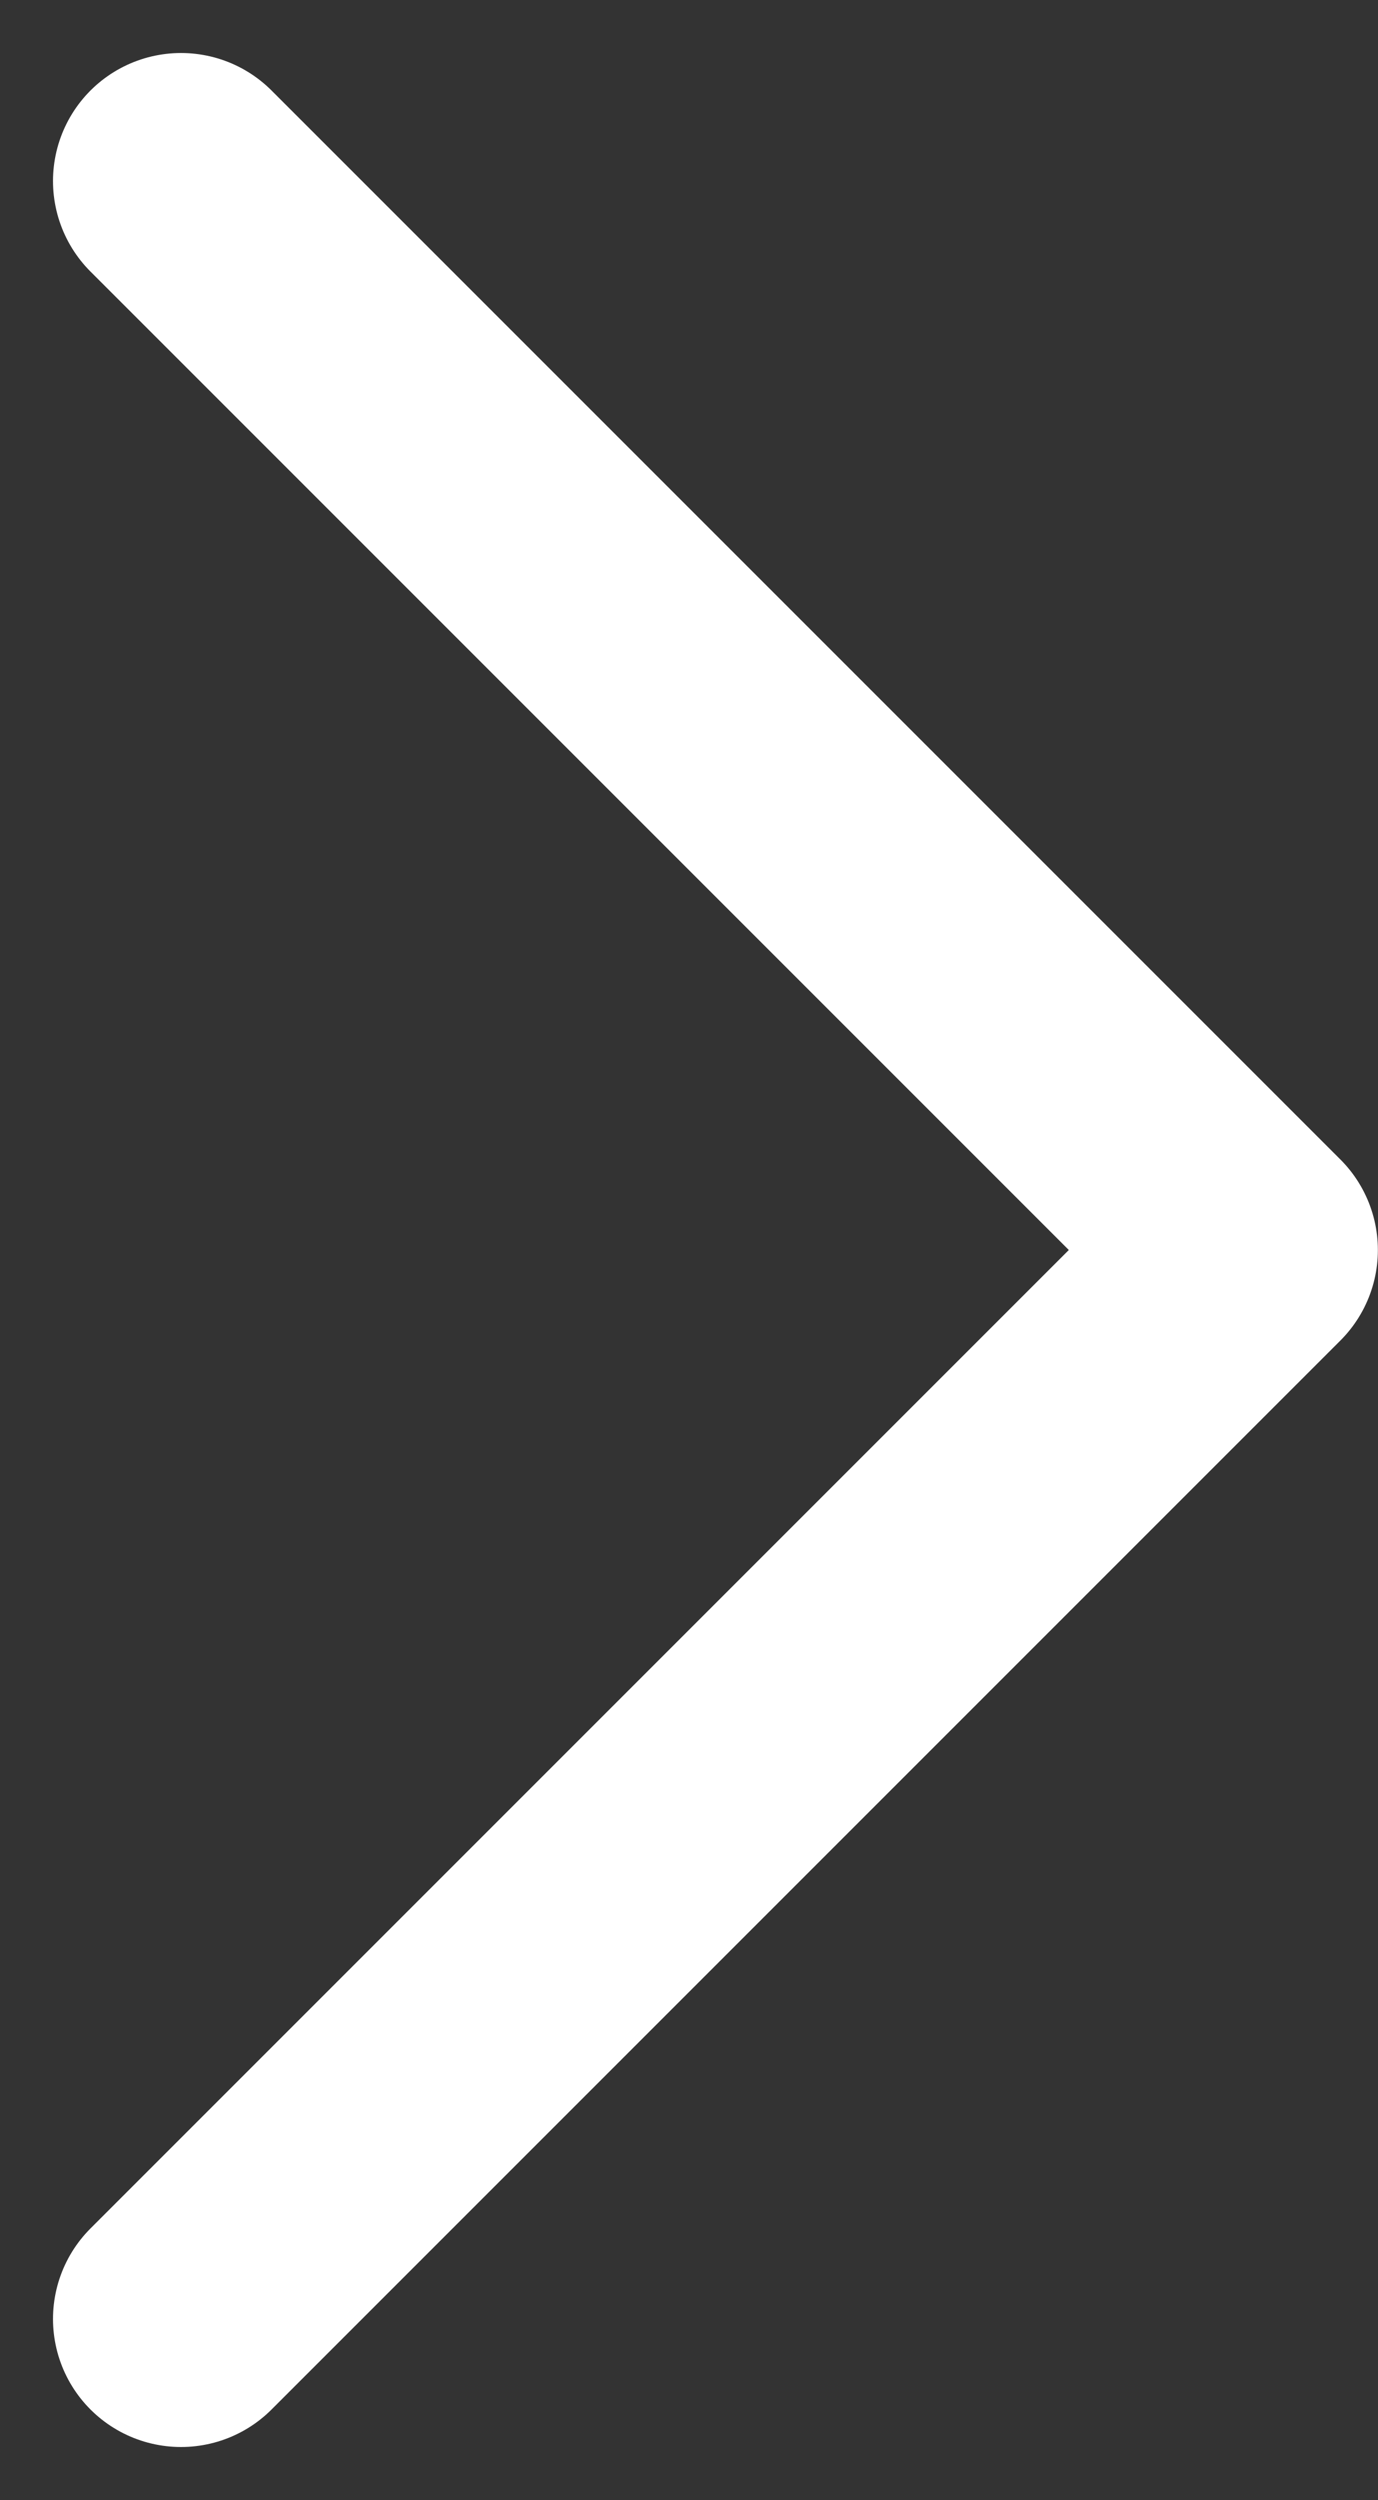 <svg xmlns="http://www.w3.org/2000/svg" width="10.764" height="19.527" viewBox="0 0 10.764 19.527">
  <rect x="0" y="0" width="10.764" height="19.527" fill="#333333" stroke="none"/>
  <path id="right-arrow" d="M1684.581,864.141l8.349,8.349-8.349,8.349" transform="translate(-1683.167 -862.727)" fill="none" stroke="#fff" stroke-linecap="round" stroke-linejoin="round" stroke-width="2"/>
</svg>
